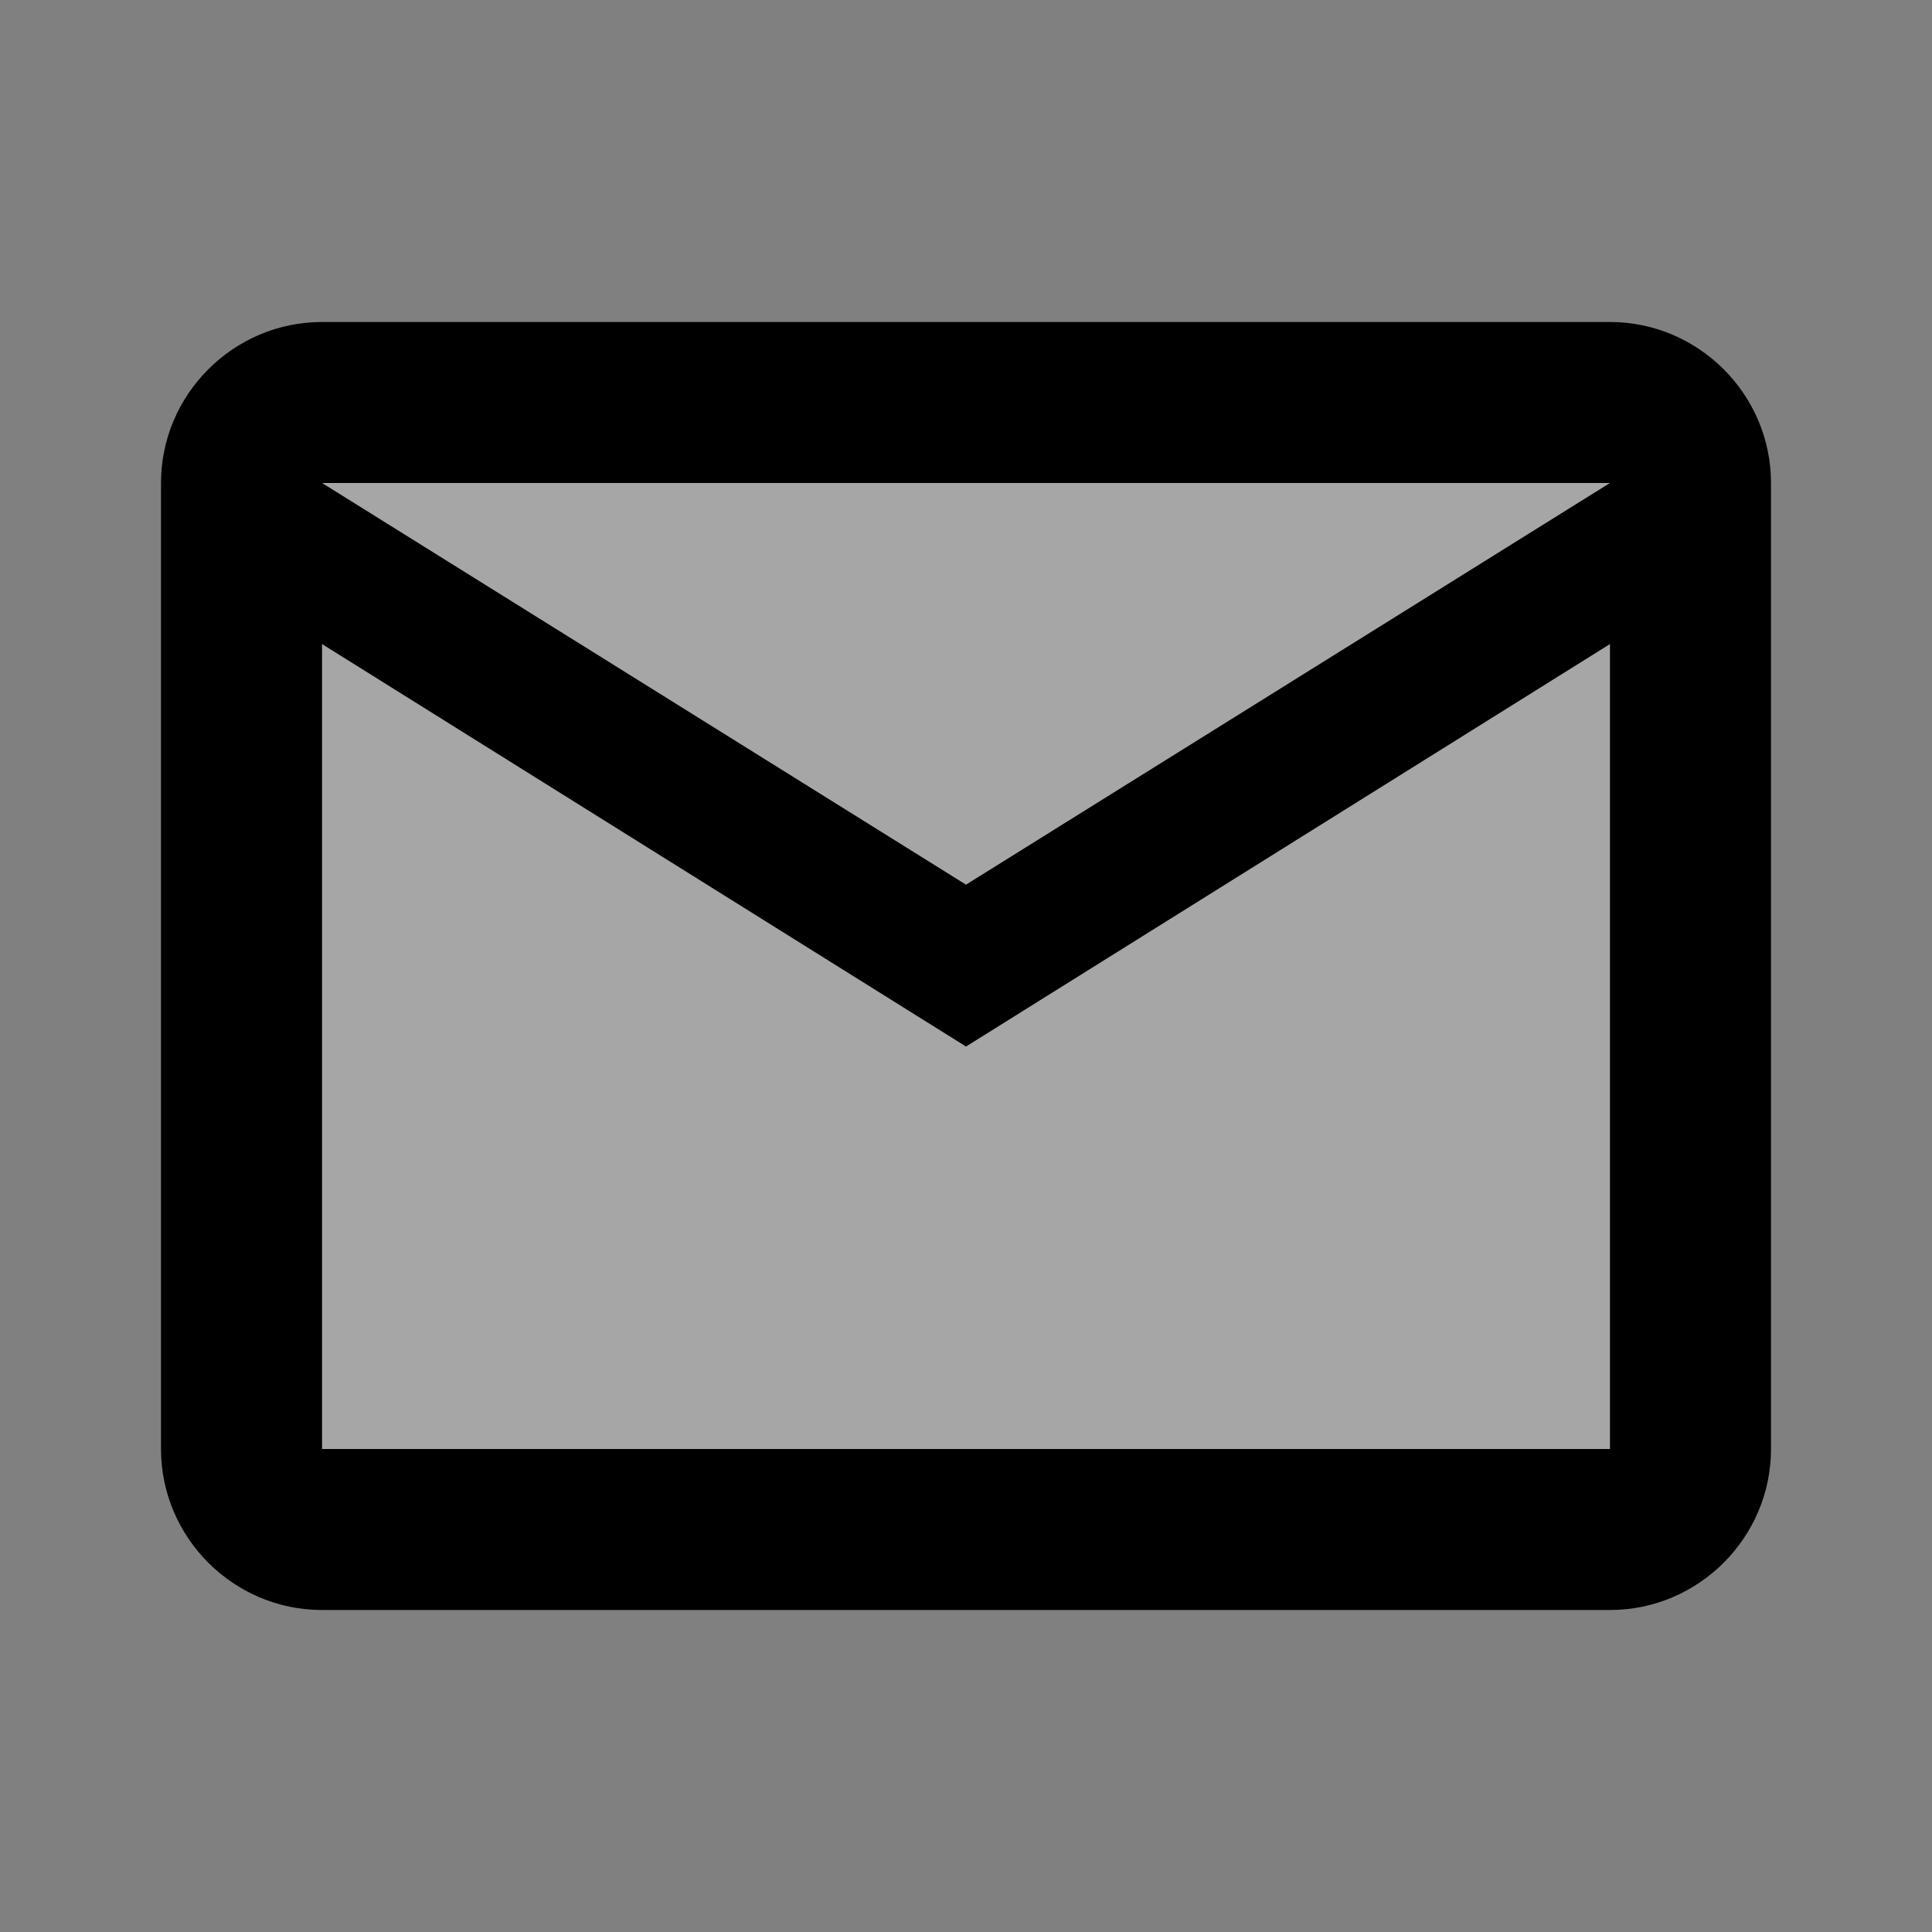 <svg width="96" height="96" viewBox="0 0 96 96" fill="none" xmlns="http://www.w3.org/2000/svg">
<rect x="0" y="0" width="96" height="96" fill="#808080" stroke="none"/>
<g clip-path="url(#clip0_221_562)">
<path opacity="0.3" d="M80 32L48 52L16 32V72H80V32ZM80 24H16L48 43.96L80 24Z" fill="white"/>
<path d="M16 80H80C84.4 80 88 76.4 88 72V24C88 19.6 84.4 16 80 16H16C11.6 16 8 19.6 8 24V72C8 76.4 11.6 80 16 80ZM80 24L48 43.96L16 24H80ZM16 32L48 52L80 32V72H16V32Z" fill="black"/>
</g>
<defs>
<clipPath id="clip0_221_562">
<rect width="96" height="96" fill="white"/>
</clipPath>
</defs>
</svg>
